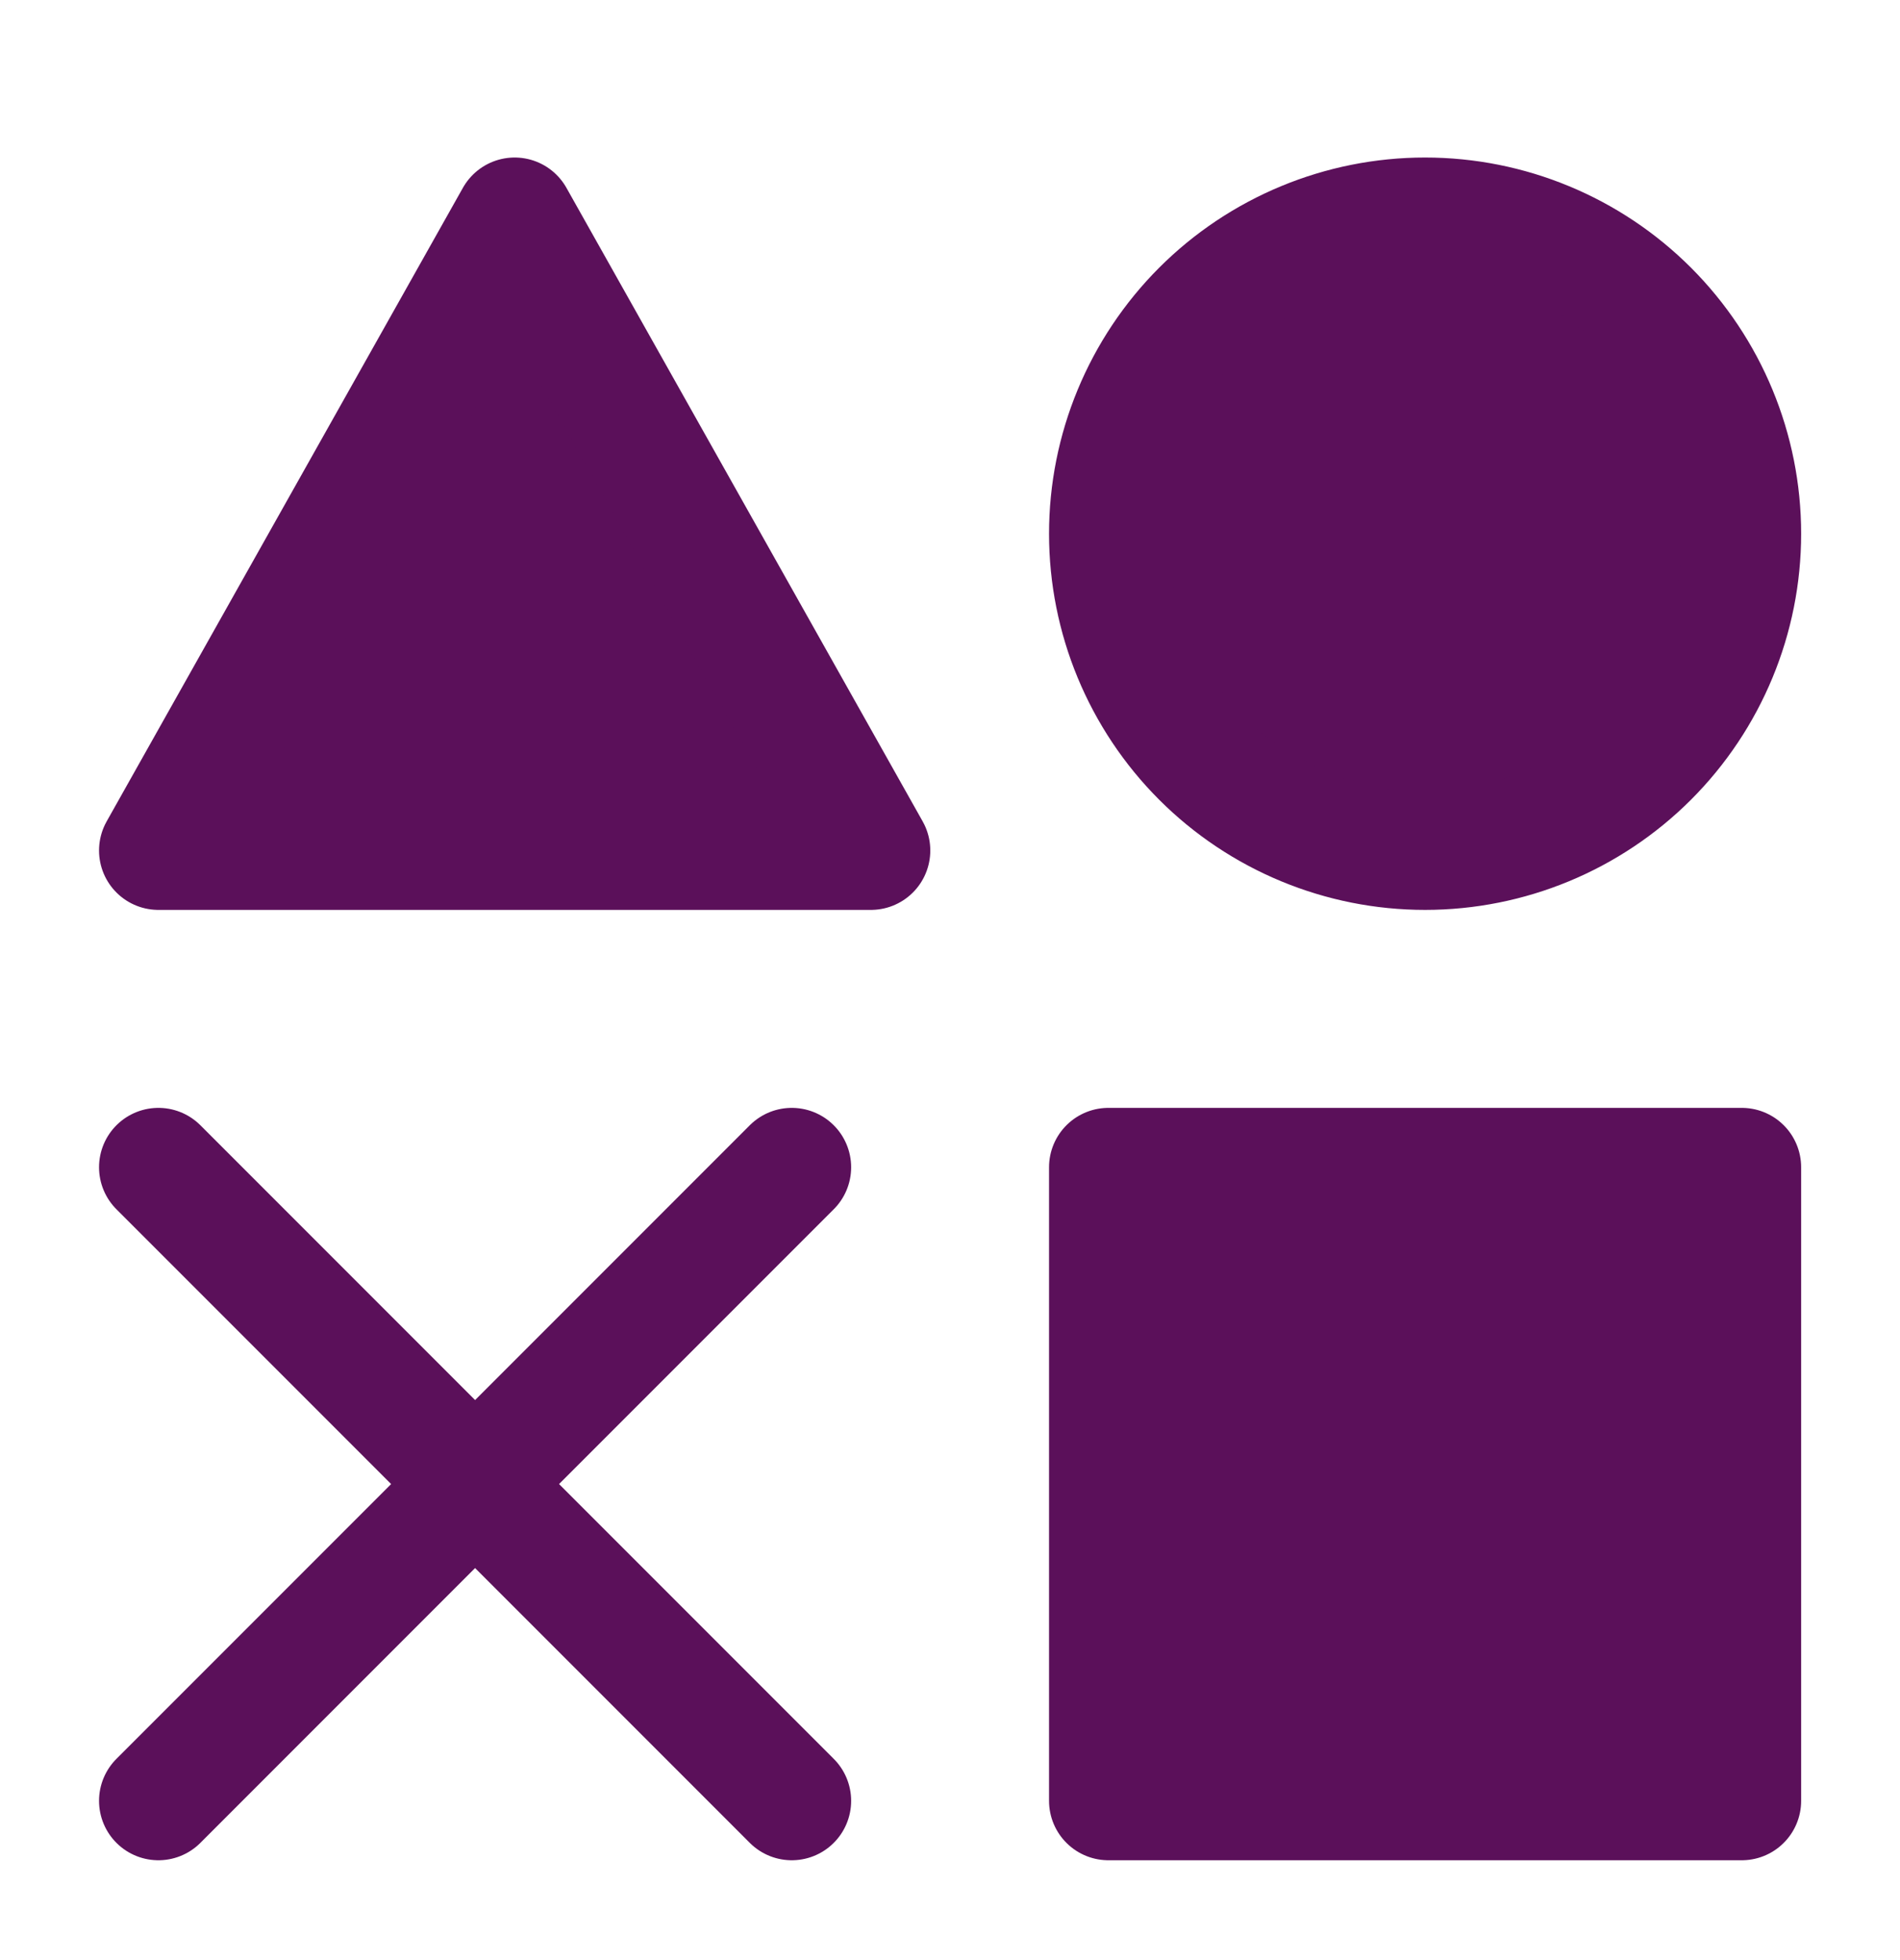 <svg width="32" height="33" viewBox="0 0 32 33" fill="none" xmlns="http://www.w3.org/2000/svg">
<path d="M29.335 19.652H18.668V30.319H29.335V19.652ZM8.668 3.652L14.668 14.319H2.668L8.668 3.652ZM24.001 14.319C25.416 14.319 26.772 13.757 27.773 12.757C28.773 11.757 29.335 10.4 29.335 8.986C29.335 7.571 28.773 6.215 27.773 5.214C26.772 4.214 25.416 3.652 24.001 3.652C22.587 3.652 21.23 4.214 20.23 5.214C19.23 6.215 18.668 7.571 18.668 8.986C18.668 10.4 19.23 11.757 20.23 12.757C21.23 13.757 22.587 14.319 24.001 14.319Z" fill="#5B105A" stroke="#5B105A" stroke-width="2" stroke-linejoin="round"/>
<path d="M2.668 19.652L13.335 30.319M13.335 19.652L2.668 30.319" stroke="#5B105A" stroke-width="2" stroke-linecap="round" stroke-linejoin="round"/>
</svg>
